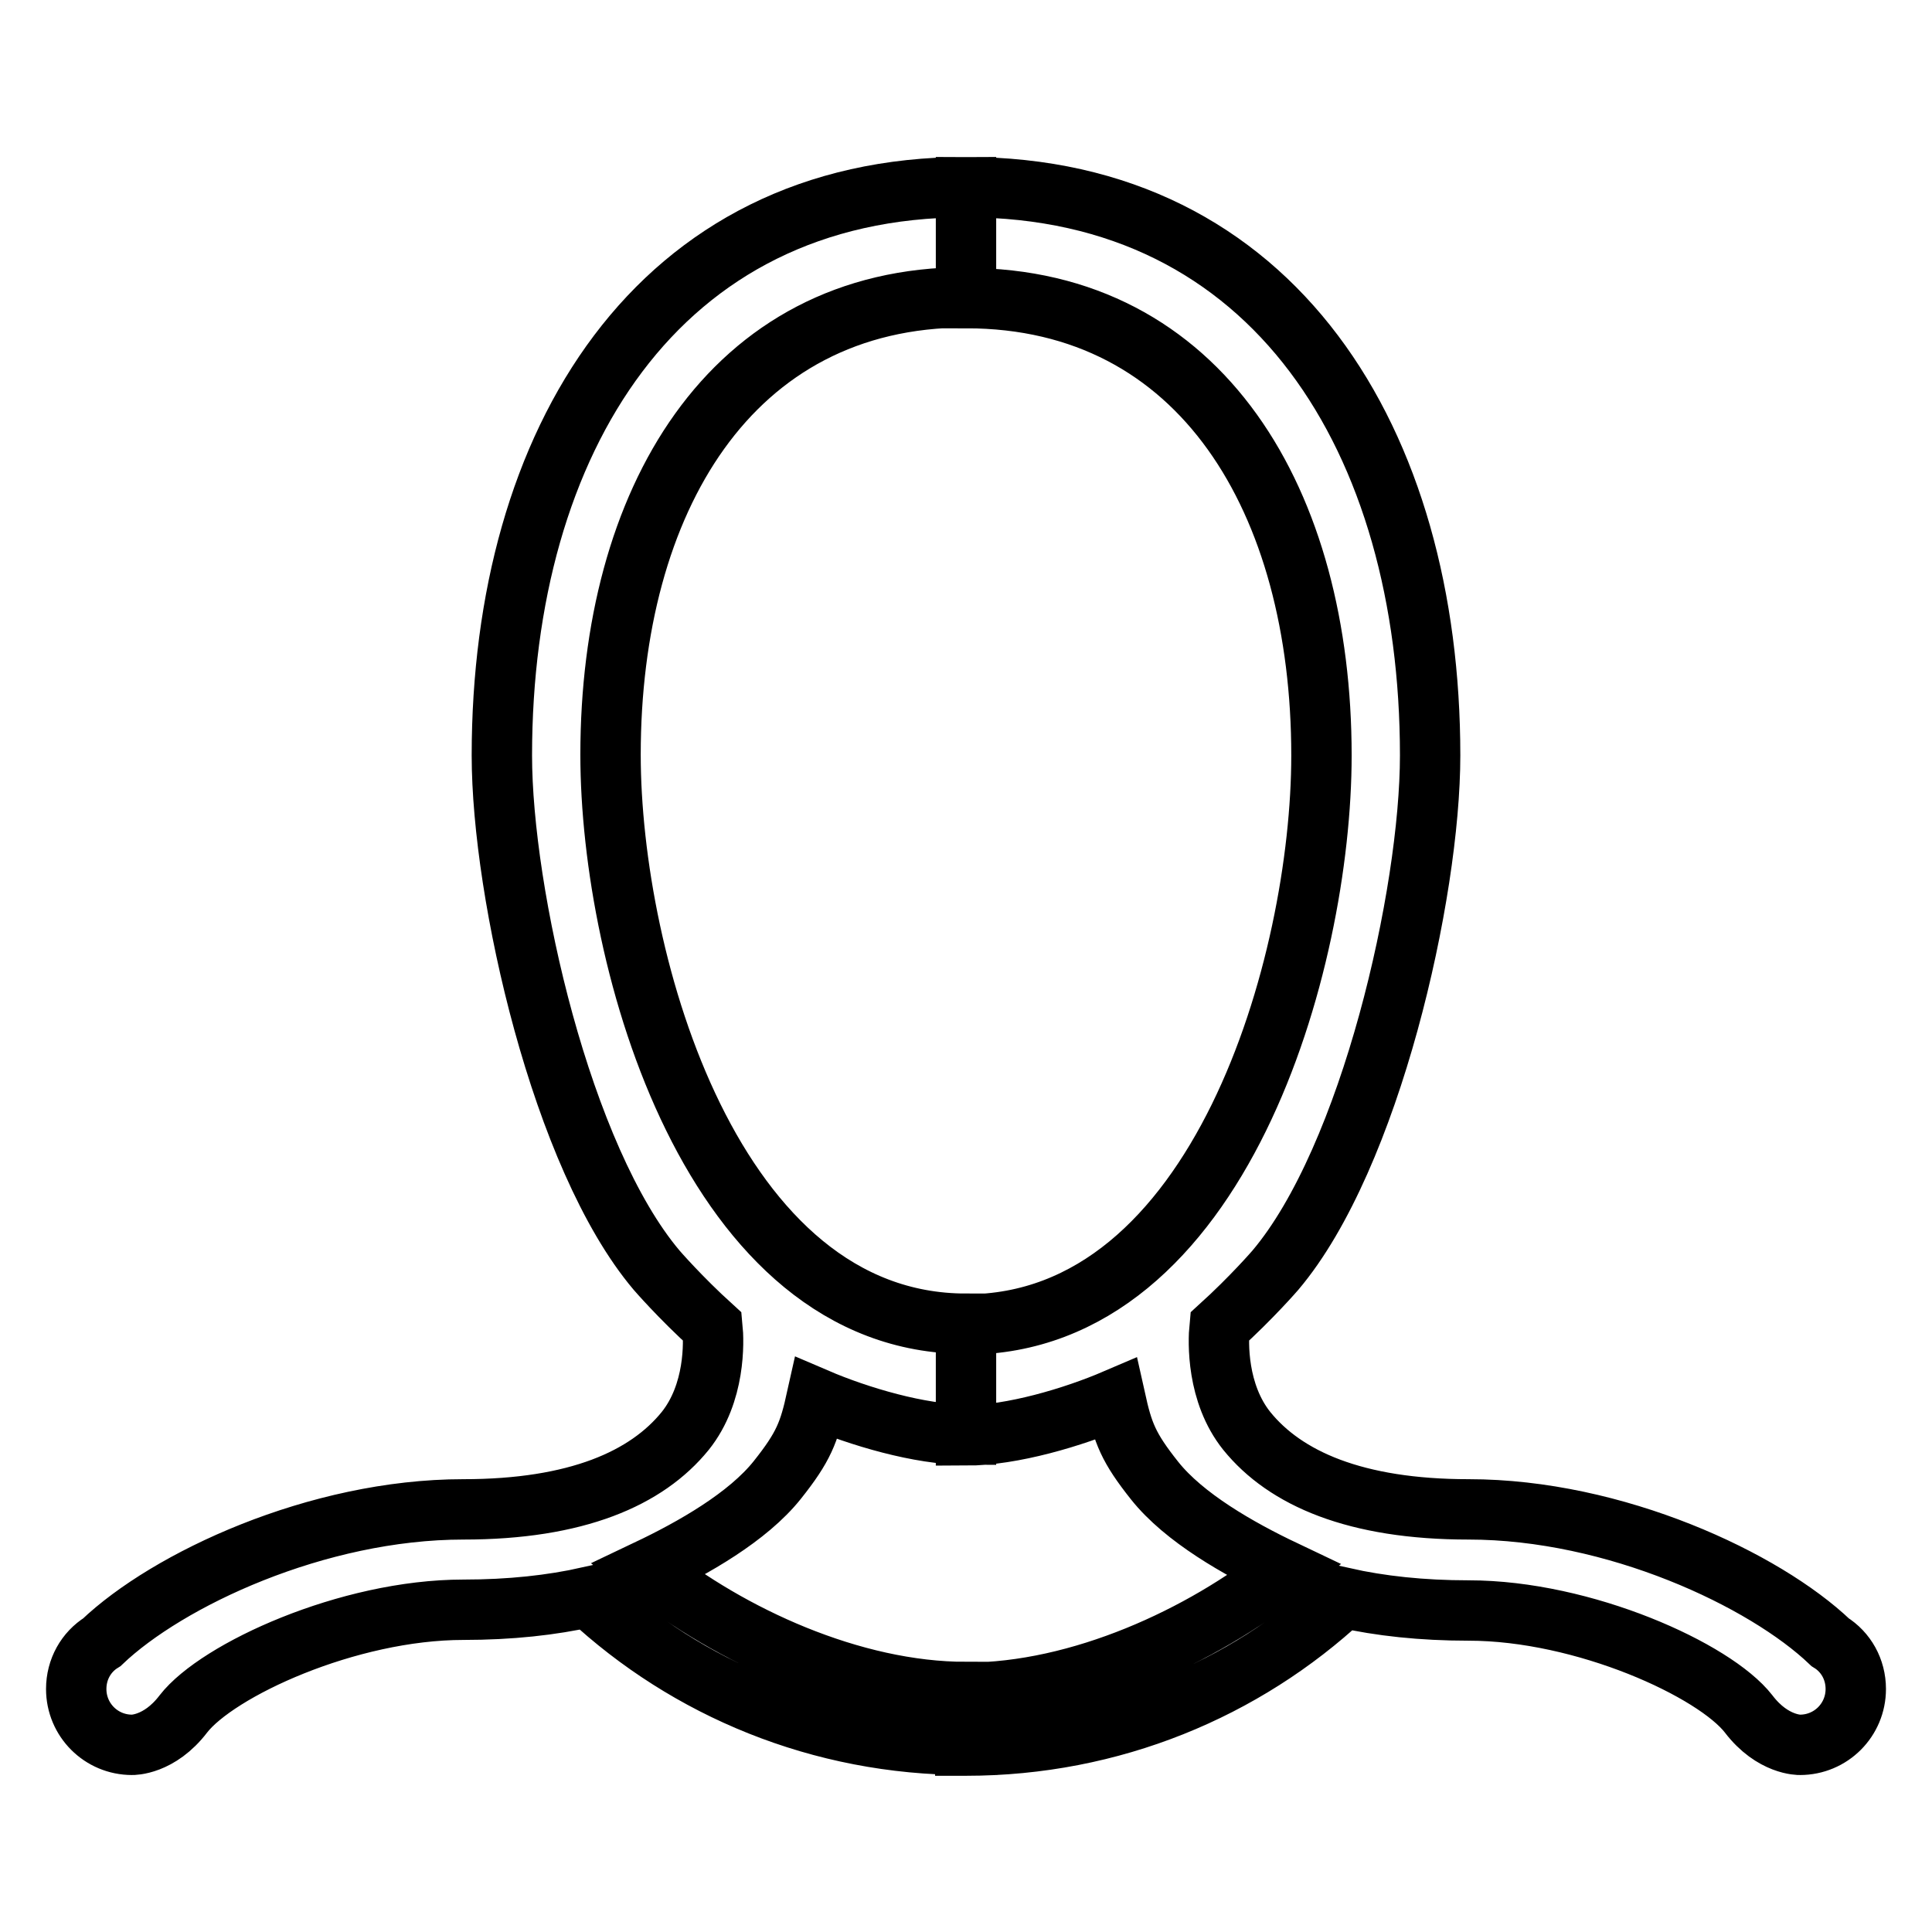 <?xml version="1.0" encoding="utf-8"?>
<!-- Svg Vector Icons : http://www.onlinewebfonts.com/icon -->
<!DOCTYPE svg PUBLIC "-//W3C//DTD SVG 1.1//EN" "http://www.w3.org/Graphics/SVG/1.1/DTD/svg11.dtd">
<svg version="1.1" xmlns="http://www.w3.org/2000/svg" xmlns:xlink="http://www.w3.org/1999/xlink" x="0px" y="0px" viewBox="0 0 256 256" enable-background="new 0 0 256 256" xml:space="preserve">
<g> <path stroke-width="8" fill-opacity="0" stroke="#000000"  d="M128,224.2C128,224.2,128,224.2,128,224.2c-15.1,0-31.3-7.5-42.2-16.2c6.1-2.9,13.3-7,17.2-11.9 c3.5-4.4,4.2-6.3,5.2-10.8c5.6,2.4,13.7,4.8,19.8,4.8v-14.7c-33.6,0-47.1-47.9-47.1-75.4c0-33.5,15.8-60.6,47.1-60.6V24.8 c-40.9,0-61.5,33.7-61.5,75.3c0,18.3,7.9,53.3,20.5,68.2c0,0,3.1,3.6,7.4,7.5c0.2,2,0.4,8.8-3.6,13.8c-5.1,6.3-14.4,10.4-29.4,10.4 c-19.4,0-39.2,9.3-47.9,17.6c-2.1,1.3-3.4,3.6-3.4,6.2c0,4.1,3.3,7.4,7.4,7.4c0,0,3.6,0.1,6.8-4.1c4.5-5.8,21.8-13.8,37.1-13.8 c6.2,0,11.7-0.6,16.6-1.7c13.1,12.2,30.7,19.6,50,19.6c0,0,0,0,0.1,0L128,224.2L128,224.2z M128,224.3 C128,224.3,128,224.3,128,224.3c15.1,0,31.3-7.5,42.2-16.2c-6.1-2.9-13.3-7-17.2-11.9c-3.5-4.4-4.2-6.3-5.2-10.8 c-5.6,2.4-13.7,4.8-19.8,4.8v-14.7c33.6,0,47.1-47.9,47.1-75.4c0-33.5-15.8-60.6-47.1-60.6V24.8c40.9,0,61.5,33.7,61.5,75.3 c0,18.3-7.9,53.3-20.5,68.2c0,0-3.1,3.6-7.4,7.5c-0.2,2-0.4,8.8,3.6,13.8c5.1,6.3,14.4,10.4,29.4,10.4c19.4,0,39.2,9.3,47.9,17.6 c2.1,1.3,3.4,3.6,3.4,6.2c0,4.1-3.3,7.4-7.4,7.4c0,0-3.6,0.1-6.8-4.1c-4.5-5.8-21.8-13.7-37.1-13.7c-6.2,0-11.7-0.6-16.6-1.7 c-13.1,12.2-30.7,19.6-50,19.6c0,0,0,0-0.1,0V224.3z"/></g>
</svg>